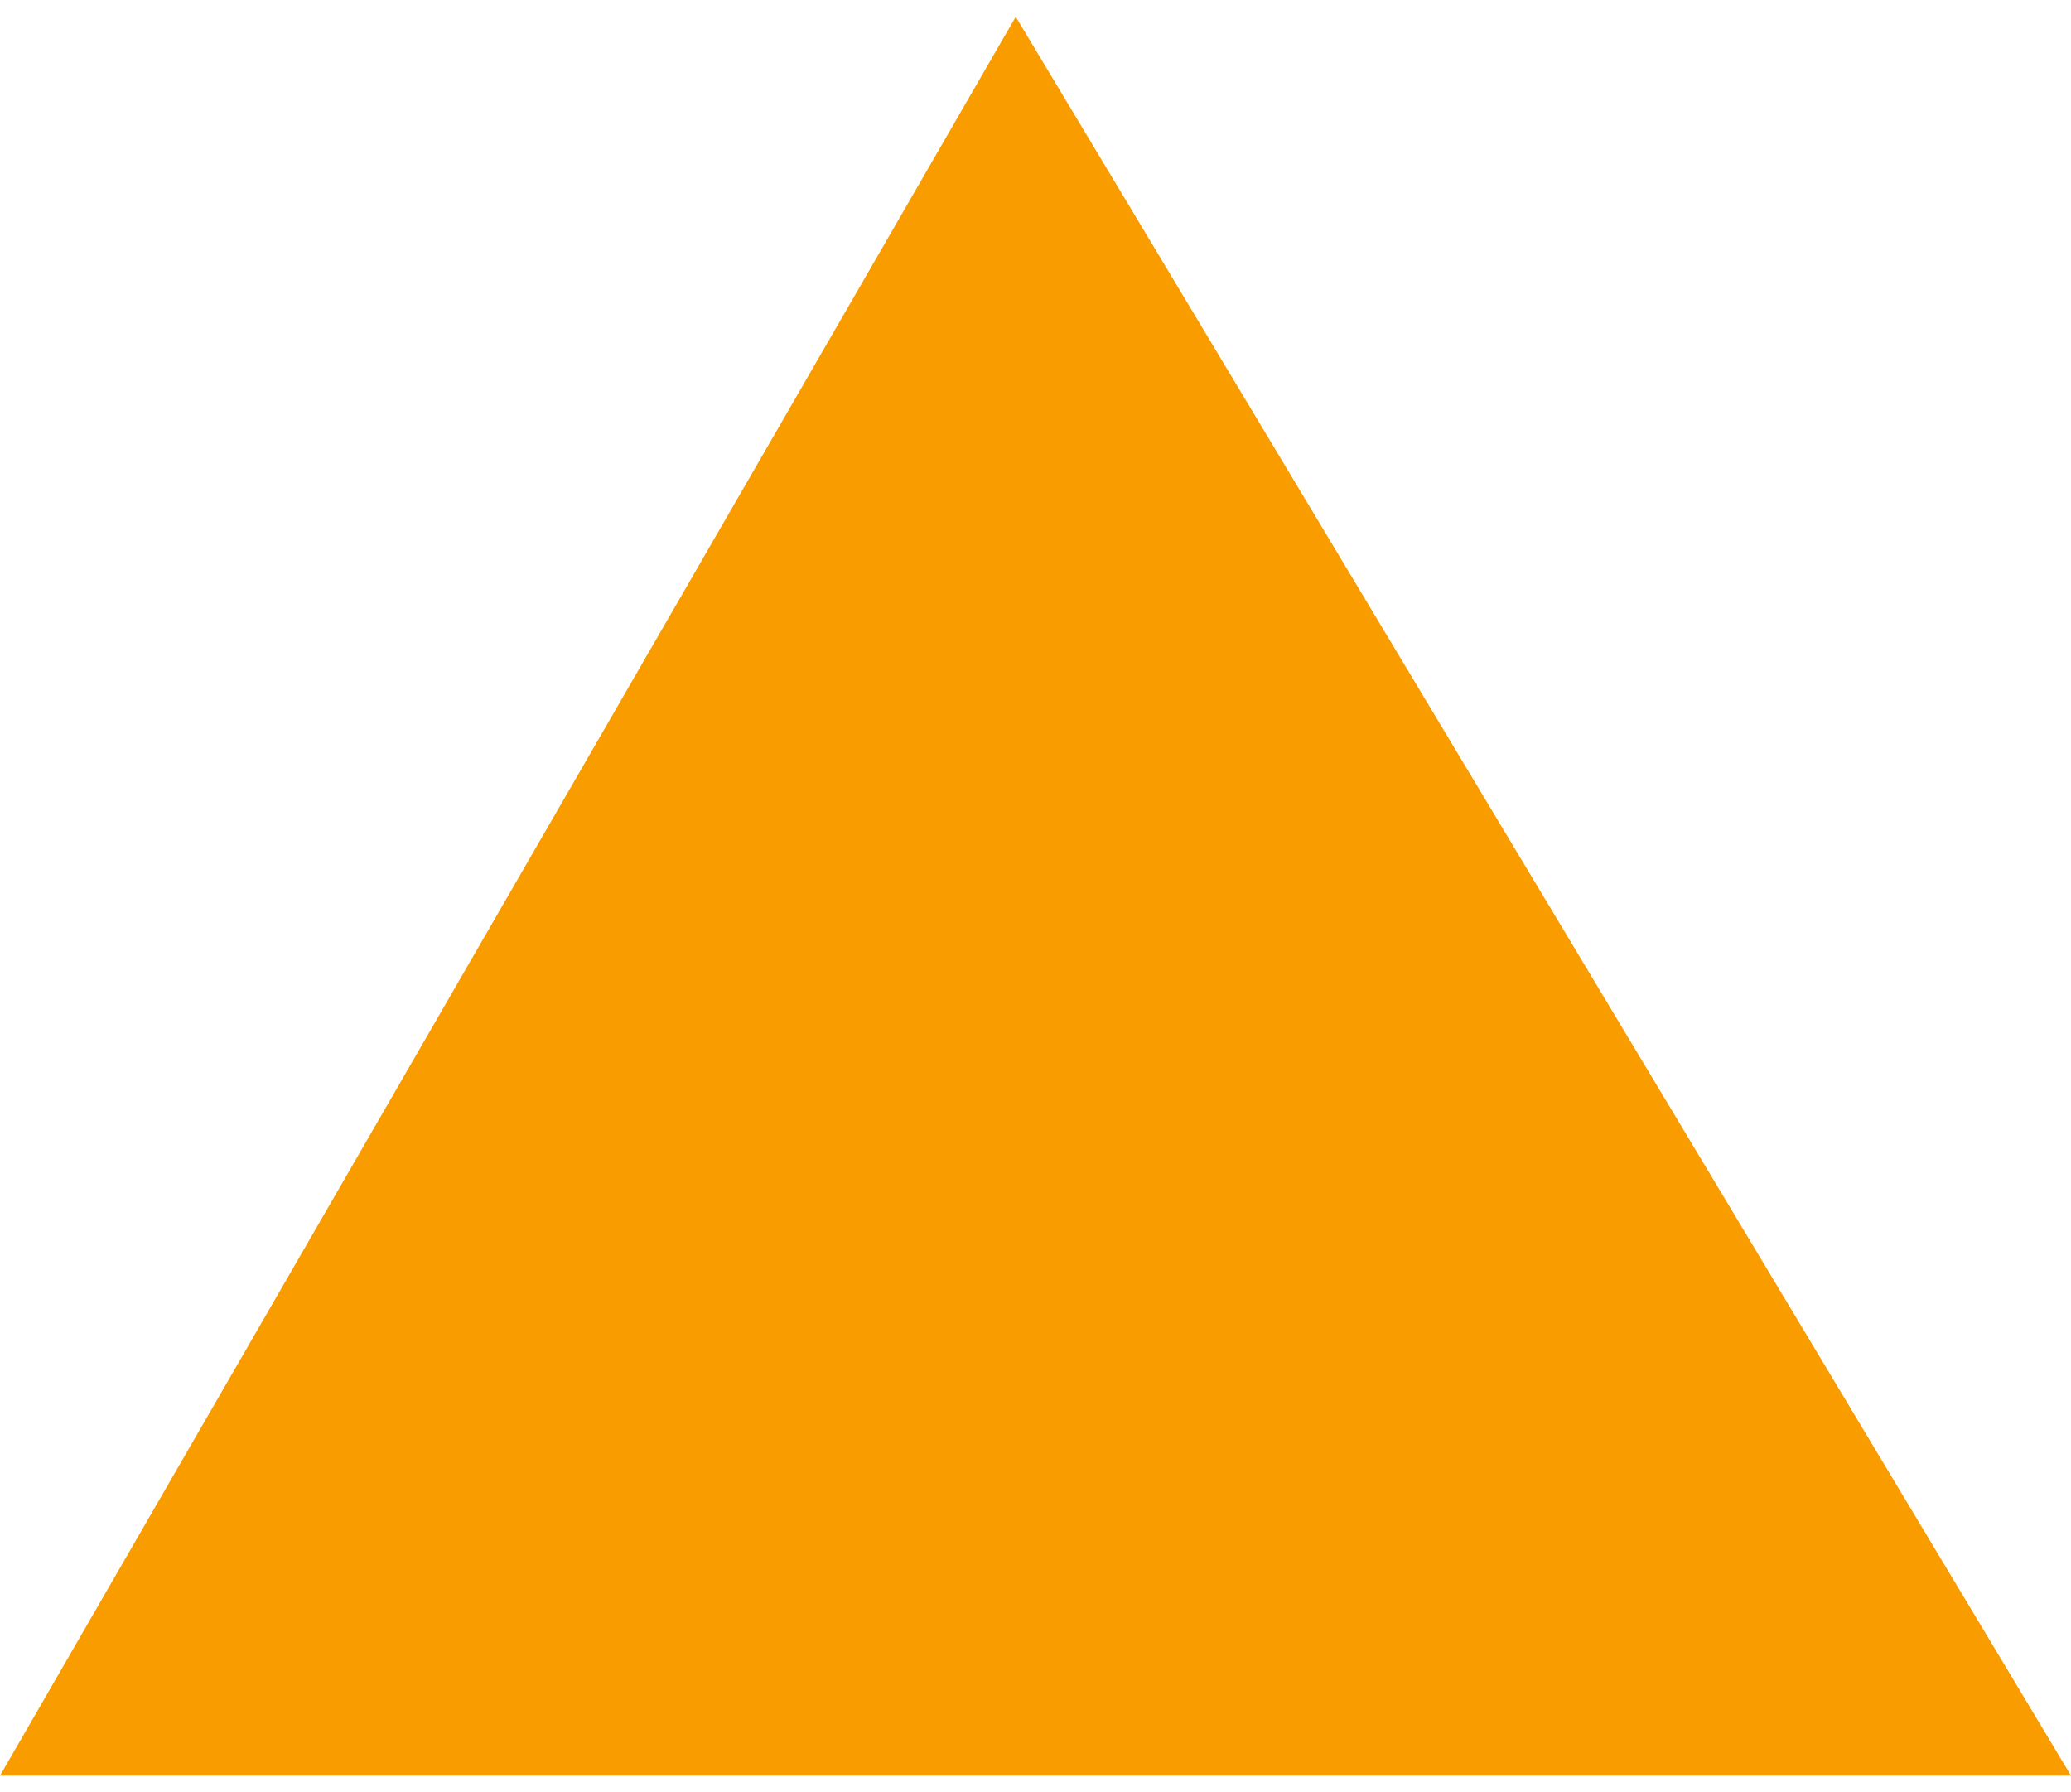 <?xml version="1.0" encoding="UTF-8" standalone="no"?><svg xmlns="http://www.w3.org/2000/svg" xmlns:xlink="http://www.w3.org/1999/xlink" fill="#000000" height="45" overflow="hidden" viewBox="0 0 52.4 44.5" width="52"><path d="M52.4 44.5 0 44.5 25.7 0Z" fill="#f89c00"/></svg>